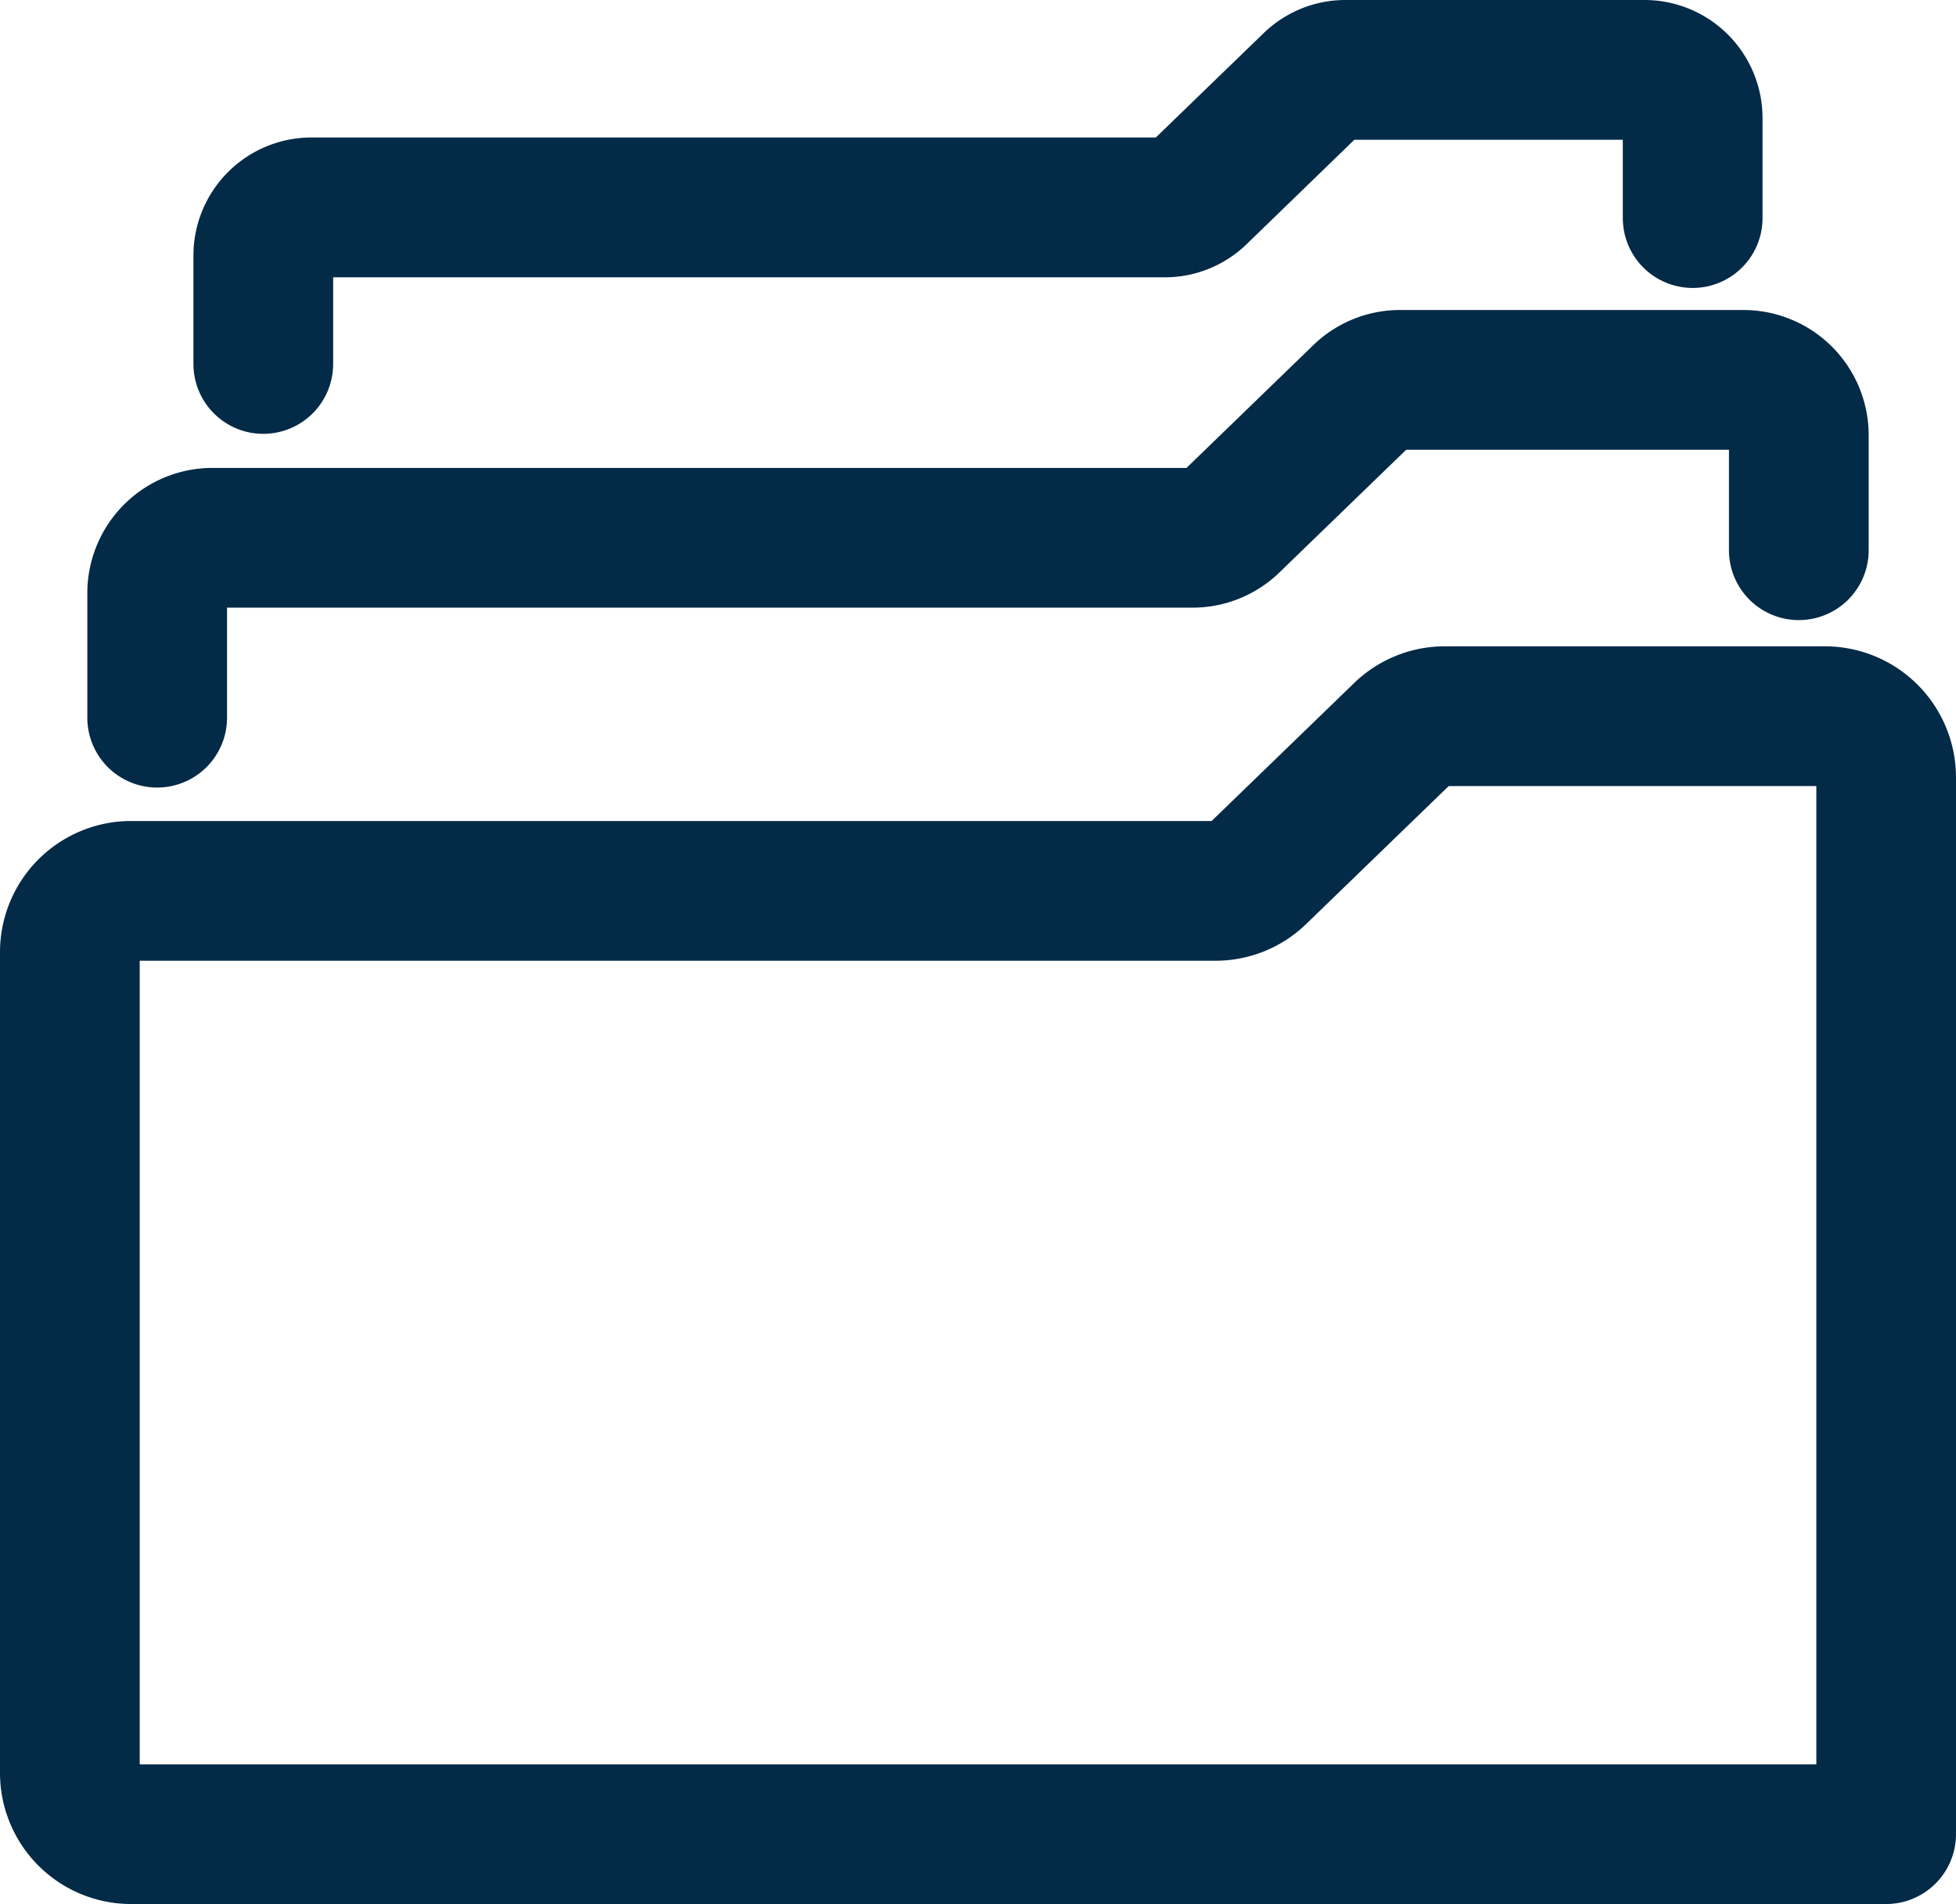 <svg xmlns="http://www.w3.org/2000/svg" width="80.147" height="78" viewBox="0 0 80.147 78">
  <g id="Browse_our_reports_library" data-name="Browse our reports library" transform="translate(-2708.954 18299)">
    <path id="Trazado_88972" data-name="Trazado 88972" d="M330.238,88.523H258.321a5.373,5.373,0,0,1-5.367-5.367V49.523a5.373,5.373,0,0,1,5.367-5.367H302.6l5.834-5.646A5.338,5.338,0,0,1,312.169,37h15.565a5.373,5.373,0,0,1,5.367,5.367V85.661a2.863,2.863,0,0,1-2.862,2.862M258.679,82.8h68.7V42.725H312.314l-5.834,5.646a5.343,5.343,0,0,1-3.733,1.51H258.679Z" transform="translate(2456 -18309.523)" fill="#032a47"/>
    <path id="Trazado_88973" data-name="Trazado 88973" d="M260.816,37.312a2.863,2.863,0,0,1-2.862-2.862V29.344a5.132,5.132,0,0,1,5.126-5.127h39.913l5.193-5.026a5.1,5.1,0,0,1,3.564-1.442h14.068a5.132,5.132,0,0,1,5.127,5.126v4.714a2.862,2.862,0,1,1-5.725,0V23.475H311.993L306.8,28.5a5.106,5.106,0,0,1-3.565,1.442H263.679v4.507a2.862,2.862,0,0,1-2.862,2.862" transform="translate(2454.578 -18304.049)" fill="#032a47"/>
    <path id="Trazado_88974" data-name="Trazado 88974" d="M266.892,17.773a2.863,2.863,0,0,1-2.862-2.862V10.465a4.838,4.838,0,0,1,4.834-4.833h34.6L307.88,1.36A4.809,4.809,0,0,1,311.241,0h12.25a4.839,4.839,0,0,1,4.833,4.833v4.1a2.862,2.862,0,1,1-5.725,0V5.725h-11L307.188,10a4.813,4.813,0,0,1-3.362,1.36H269.755V14.91a2.862,2.862,0,0,1-2.862,2.862" transform="translate(2452.85 -18299)" fill="#032a47"/>
  </g>
</svg>
